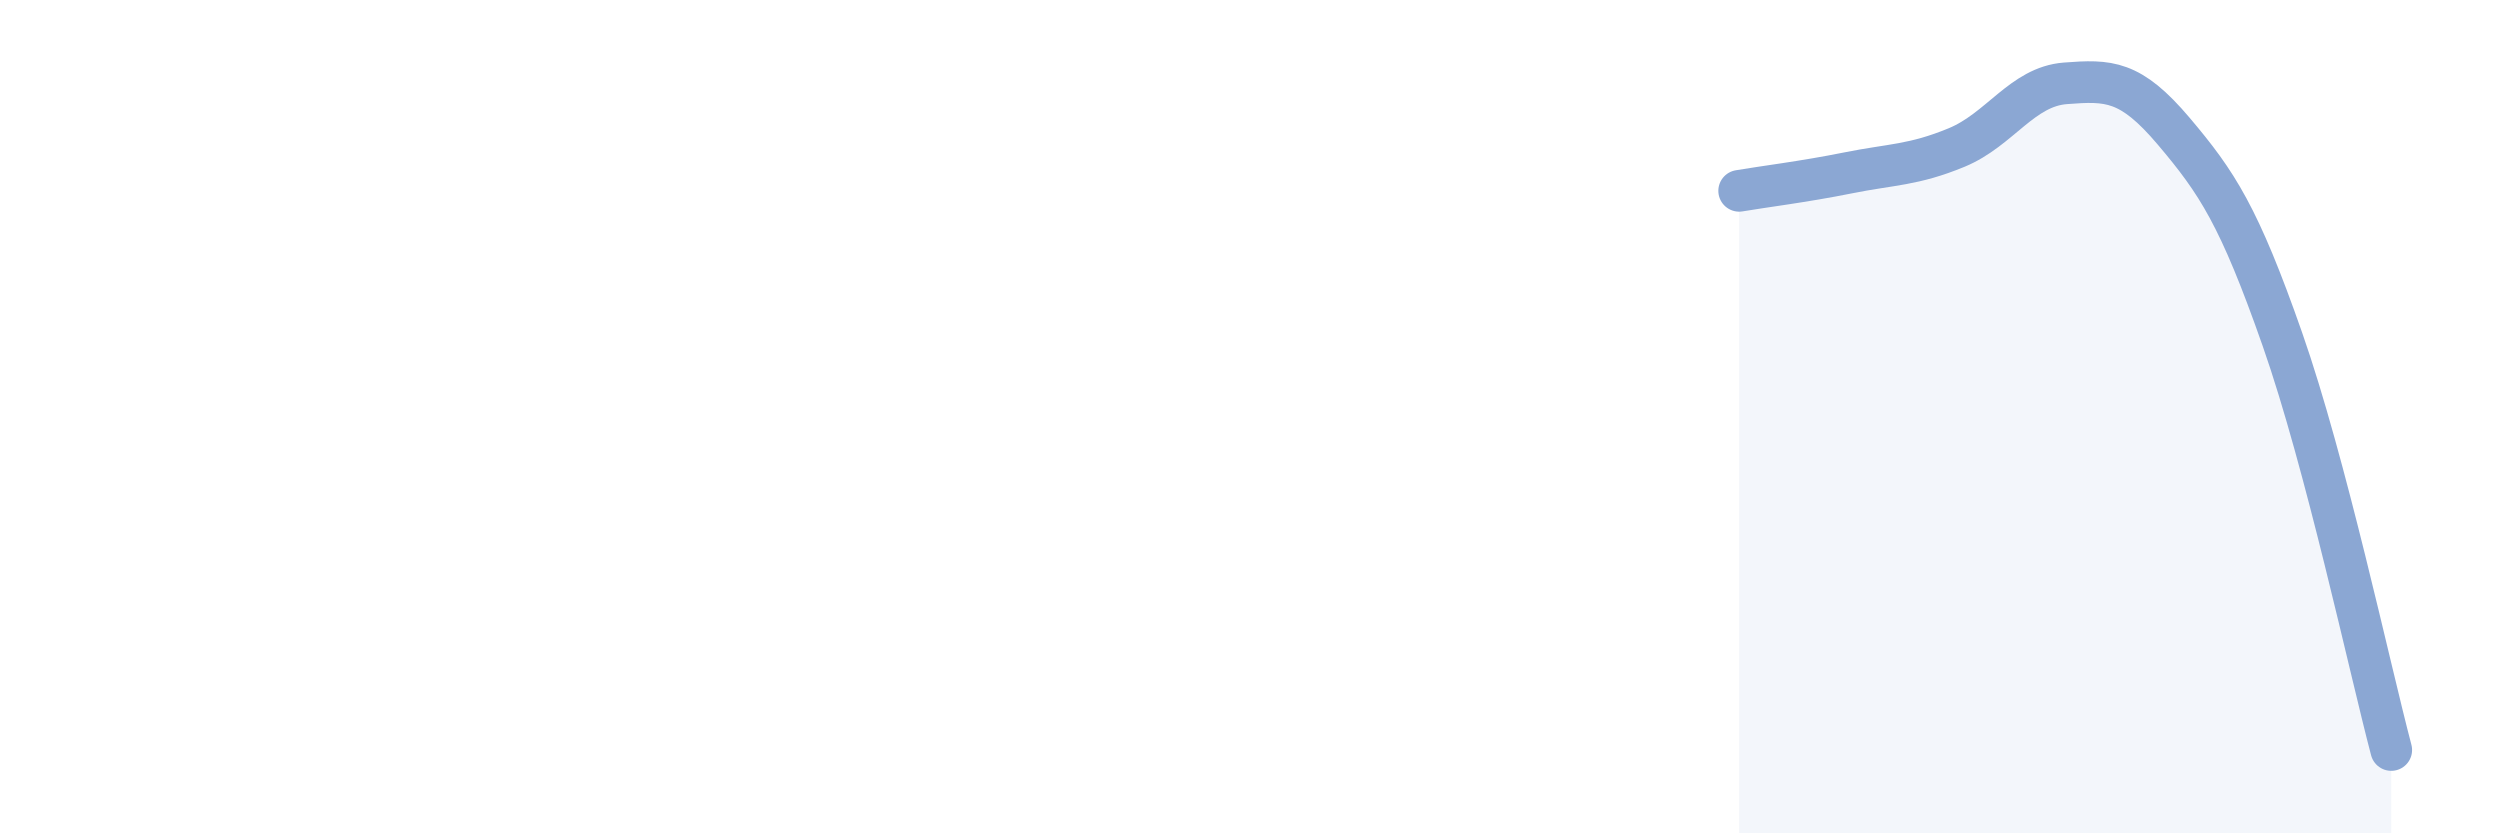 
    <svg width="60" height="20" viewBox="0 0 60 20" xmlns="http://www.w3.org/2000/svg">
      <path
        d="M 41.74,4.58 C 42.26,4.49 43.31,4.36 44.35,4.15 C 45.39,3.94 45.92,3.97 46.96,3.54 C 48,3.11 48.53,2.08 49.57,2 C 50.61,1.92 51.13,1.92 52.17,3.15 C 53.21,4.38 53.74,5.18 54.78,8.15 C 55.82,11.12 56.87,16.03 57.39,18L57.39 20L41.74 20Z"
        fill="#8ba7d3"
        opacity="0.1"
        stroke-linecap="round"
        stroke-linejoin="round"
      />
      <path
        d="M 41.74,4.58 C 42.26,4.49 43.31,4.36 44.35,4.15 C 45.39,3.94 45.92,3.97 46.96,3.54 C 48,3.11 48.53,2.08 49.57,2 C 50.61,1.92 51.13,1.92 52.17,3.15 C 53.21,4.38 53.74,5.18 54.78,8.15 C 55.82,11.12 56.87,16.03 57.39,18"
        stroke="#8ba7d3"
        stroke-width="1"
        fill="none"
        stroke-linecap="round"
        stroke-linejoin="round"
      />
    </svg>
  